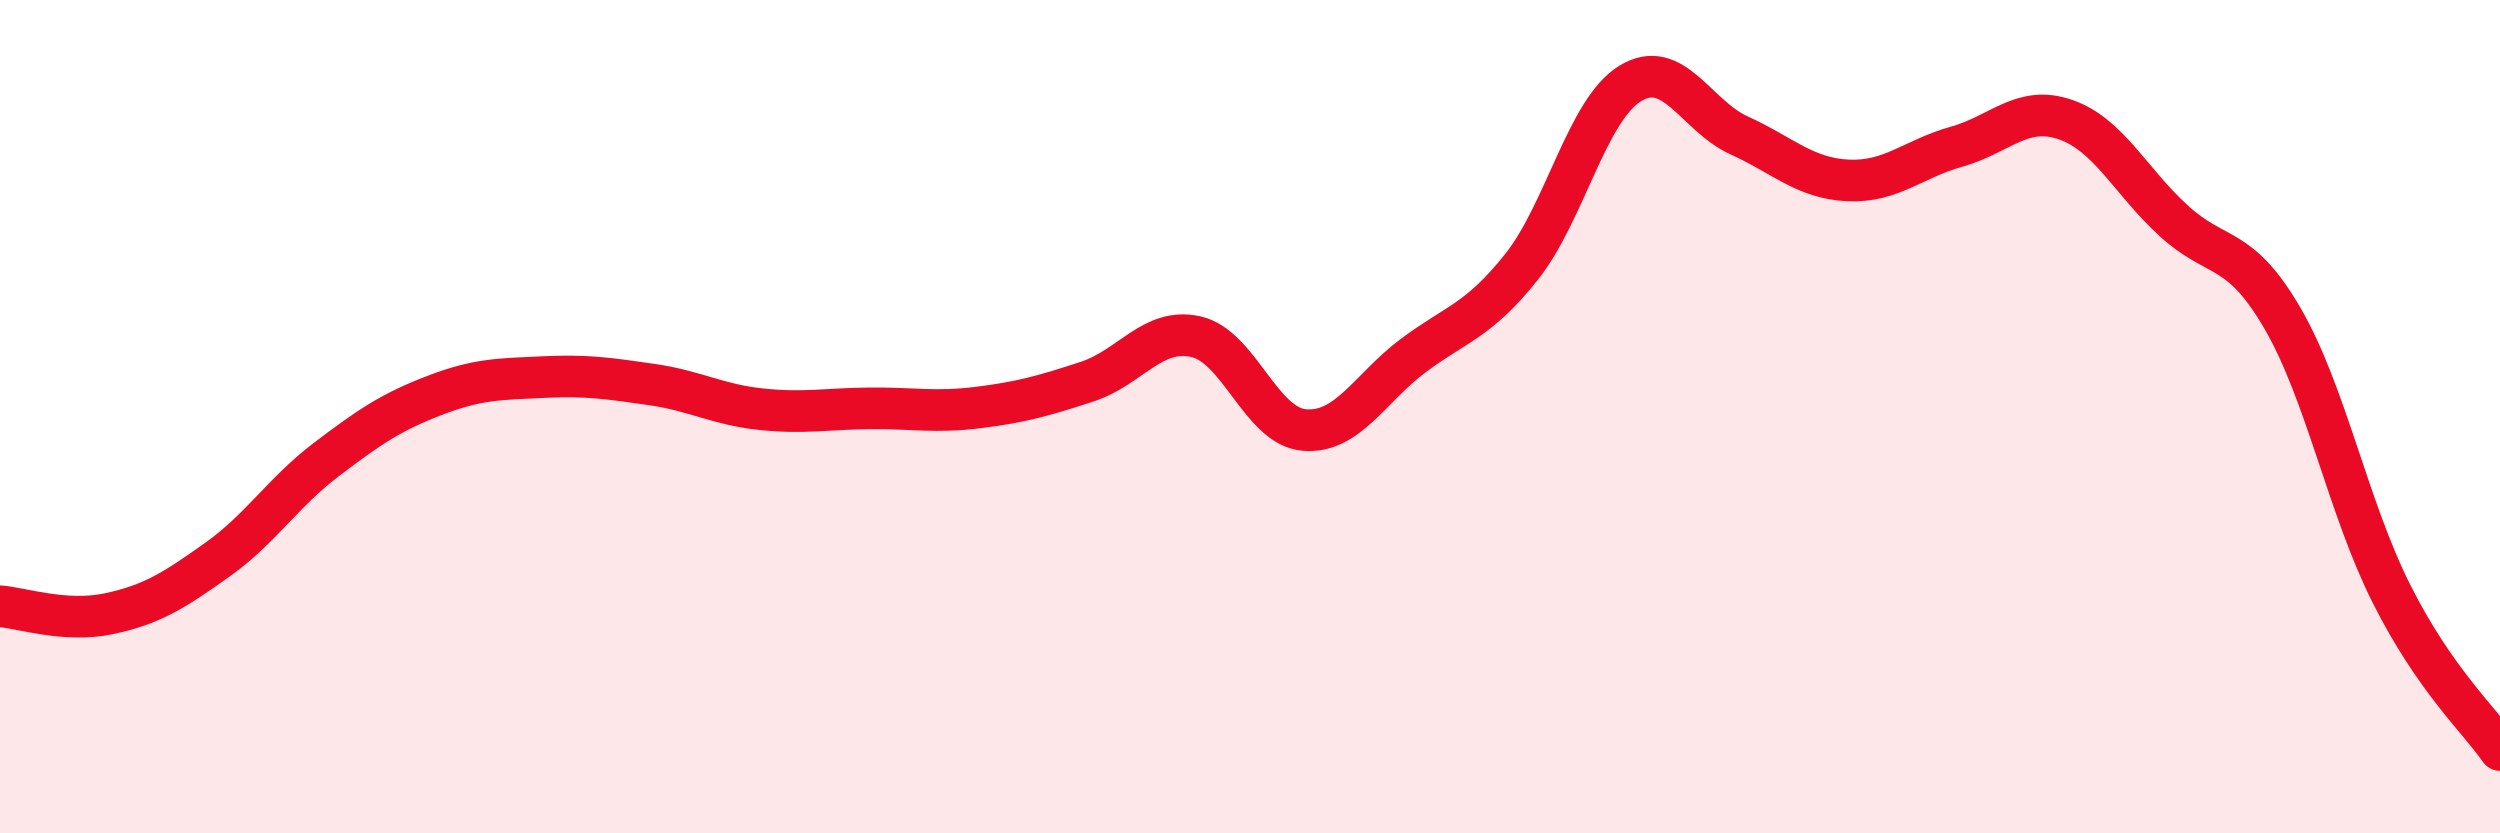 
    <svg width="60" height="20" viewBox="0 0 60 20" xmlns="http://www.w3.org/2000/svg">
      <path
        d="M 0,14.55 C 0.52,14.59 1.57,14.95 2.61,14.73 C 3.65,14.51 4.18,14.17 5.22,13.43 C 6.26,12.69 6.79,11.82 7.83,11.03 C 8.87,10.24 9.39,9.89 10.43,9.49 C 11.47,9.09 12,9.1 13.04,9.05 C 14.08,9 14.61,9.08 15.65,9.23 C 16.69,9.38 17.22,9.71 18.26,9.82 C 19.3,9.93 19.83,9.81 20.87,9.8 C 21.91,9.79 22.44,9.91 23.48,9.78 C 24.52,9.65 25.05,9.5 26.09,9.16 C 27.13,8.82 27.66,7.85 28.7,8.08 C 29.74,8.31 30.26,10.23 31.3,10.32 C 32.34,10.41 32.87,9.32 33.91,8.54 C 34.95,7.76 35.48,7.71 36.52,6.4 C 37.56,5.09 38.09,2.63 39.13,2 C 40.17,1.37 40.7,2.78 41.74,3.25 C 42.78,3.72 43.31,4.28 44.35,4.33 C 45.39,4.38 45.92,3.81 46.96,3.52 C 48,3.23 48.53,2.51 49.57,2.87 C 50.61,3.23 51.13,4.35 52.17,5.3 C 53.21,6.25 53.74,5.85 54.78,7.64 C 55.82,9.43 56.35,12.17 57.39,14.24 C 58.43,16.31 59.48,17.25 60,18L60 20L0 20Z"
        fill="#EB0A25"
        opacity="0.1"
        stroke-linecap="round"
        stroke-linejoin="round"
      />
      <path
        d="M 0,14.55 C 0.52,14.59 1.57,14.95 2.61,14.73 C 3.65,14.51 4.18,14.17 5.22,13.43 C 6.26,12.69 6.79,11.82 7.83,11.03 C 8.87,10.24 9.39,9.89 10.43,9.49 C 11.47,9.09 12,9.1 13.04,9.05 C 14.08,9 14.61,9.08 15.65,9.23 C 16.69,9.38 17.22,9.71 18.26,9.82 C 19.3,9.93 19.83,9.81 20.87,9.8 C 21.91,9.79 22.44,9.91 23.48,9.78 C 24.52,9.65 25.05,9.5 26.09,9.16 C 27.13,8.82 27.66,7.85 28.7,8.08 C 29.74,8.31 30.26,10.23 31.3,10.32 C 32.34,10.41 32.87,9.32 33.91,8.54 C 34.95,7.76 35.48,7.71 36.52,6.4 C 37.56,5.09 38.09,2.63 39.13,2 C 40.17,1.37 40.7,2.78 41.74,3.25 C 42.78,3.72 43.31,4.28 44.35,4.33 C 45.39,4.38 45.92,3.81 46.96,3.52 C 48,3.23 48.53,2.51 49.57,2.87 C 50.61,3.23 51.13,4.35 52.17,5.3 C 53.21,6.25 53.74,5.85 54.78,7.64 C 55.82,9.43 56.35,12.17 57.39,14.24 C 58.43,16.31 59.48,17.25 60,18"
        stroke="#EB0A25"
        stroke-width="1"
        fill="none"
        stroke-linecap="round"
        stroke-linejoin="round"
      />
    </svg>
  